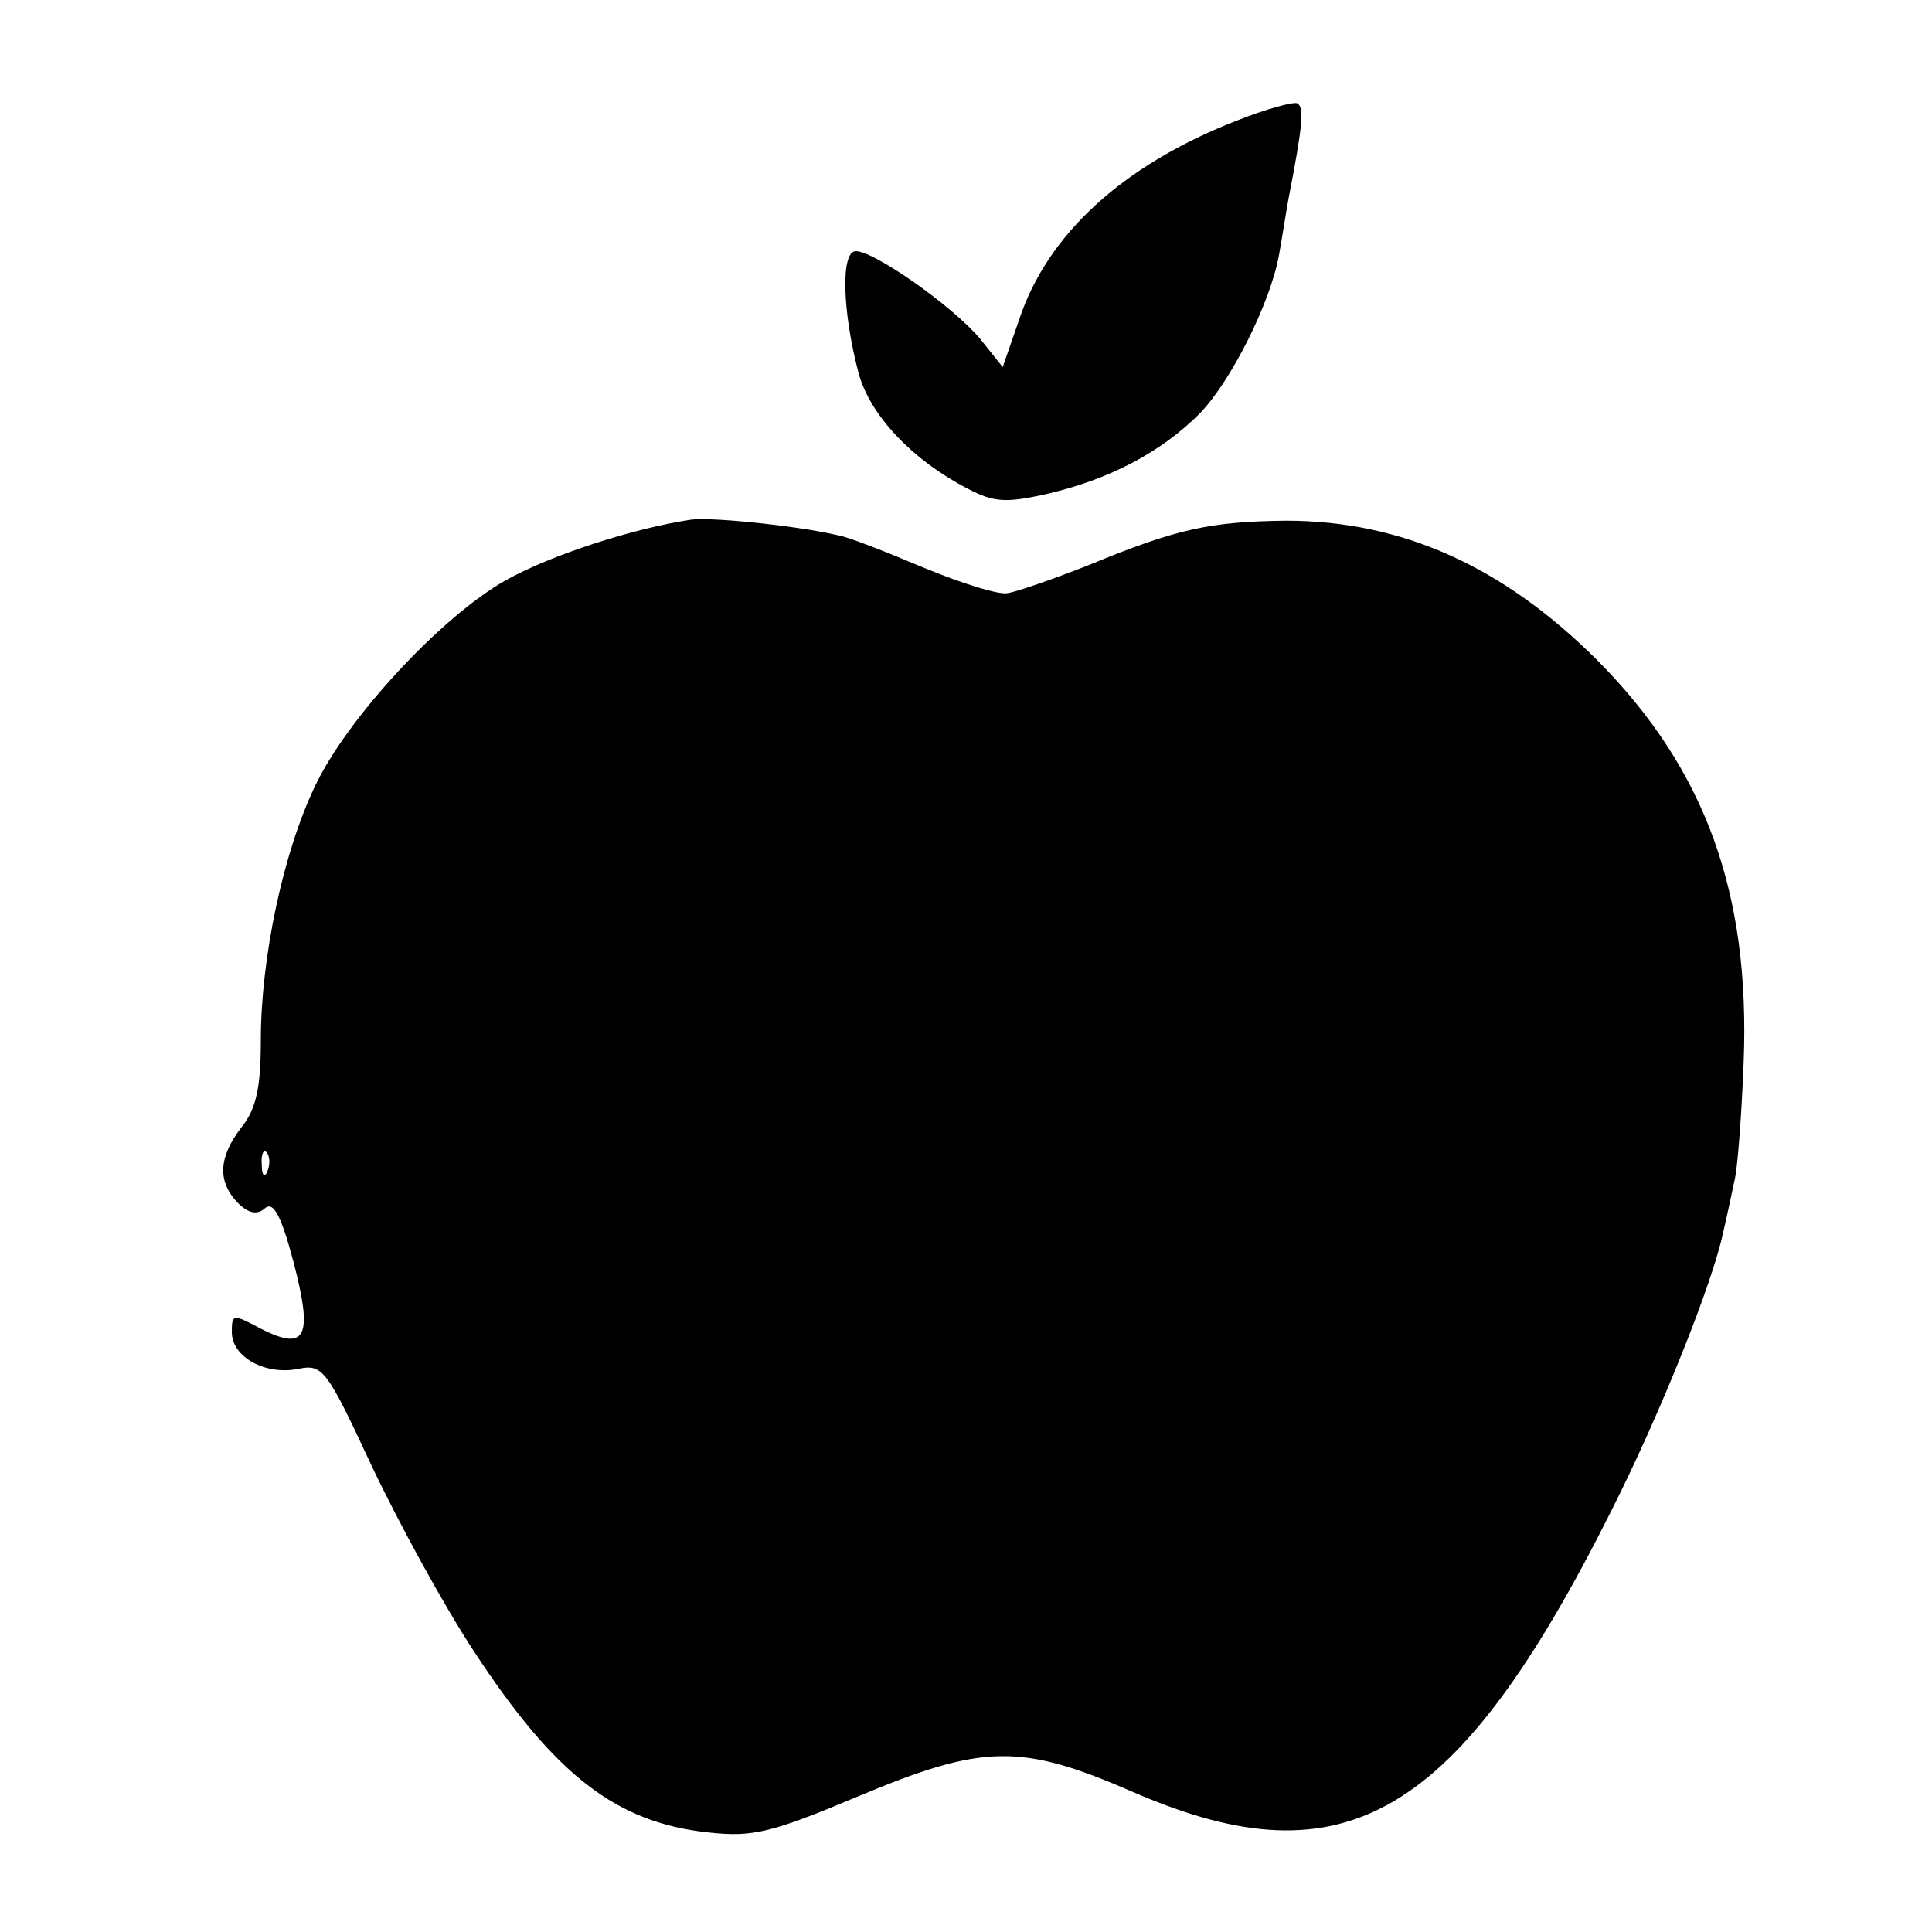 <?xml version="1.0" standalone="no"?>
<!DOCTYPE svg PUBLIC "-//W3C//DTD SVG 20010904//EN"
 "http://www.w3.org/TR/2001/REC-SVG-20010904/DTD/svg10.dtd">
<svg version="1.0" xmlns="http://www.w3.org/2000/svg"
 width="200pt" height="200pt" viewBox="0 0 200 200"
 preserveAspectRatio="xMidYMid meet">
<g transform="translate(0,200) scale(0.1,-0.1)"
fill="#000000" stroke="none">
<path d="M1280 1875 c-118 -46 -196 -118 -225 -206 l-17 -49 -24 30 c-29 34
-109 90 -128 90 -16 0 -14 -63 3 -127 12 -43 55 -89 113 -119 27 -14 39 -15
83 -5 64 15 117 43 157 83 32 33 73 114 82 164 3 16 7 43 10 59 15 77 16 94 9
98 -4 2 -33 -6 -63 -18z"/>
<path d="M715 1462 c-60 -9 -146 -37 -192 -63 -67 -38 -164 -143 -197 -213
-33 -69 -56 -178 -56 -263 0 -50 -5 -71 -20 -90 -24 -31 -25 -56 -4 -78 11
-11 20 -13 28 -6 9 8 17 -7 30 -56 20 -77 13 -92 -33 -69 -30 16 -31 16 -31
-3 0 -26 35 -45 69 -38 25 5 29 0 76 -101 28 -59 75 -145 106 -192 84 -128
147 -177 243 -187 45 -5 65 0 151 36 133 56 171 57 290 5 218 -94 334 -25 493
292 51 101 105 236 116 289 4 17 9 41 12 55 3 14 7 68 9 120 7 176 -40 304
-151 416 -98 98 -203 145 -323 145 -78 -1 -112 -8 -204 -46 -38 -15 -76 -28
-84 -29 -9 -2 -47 10 -86 26 -38 16 -78 32 -90 34 -43 10 -132 19 -152 16z
m-438 -674 c-3 -8 -6 -5 -6 6 -1 11 2 17 5 13 3 -3 4 -12 1 -19z"/>
</g>
</svg>

